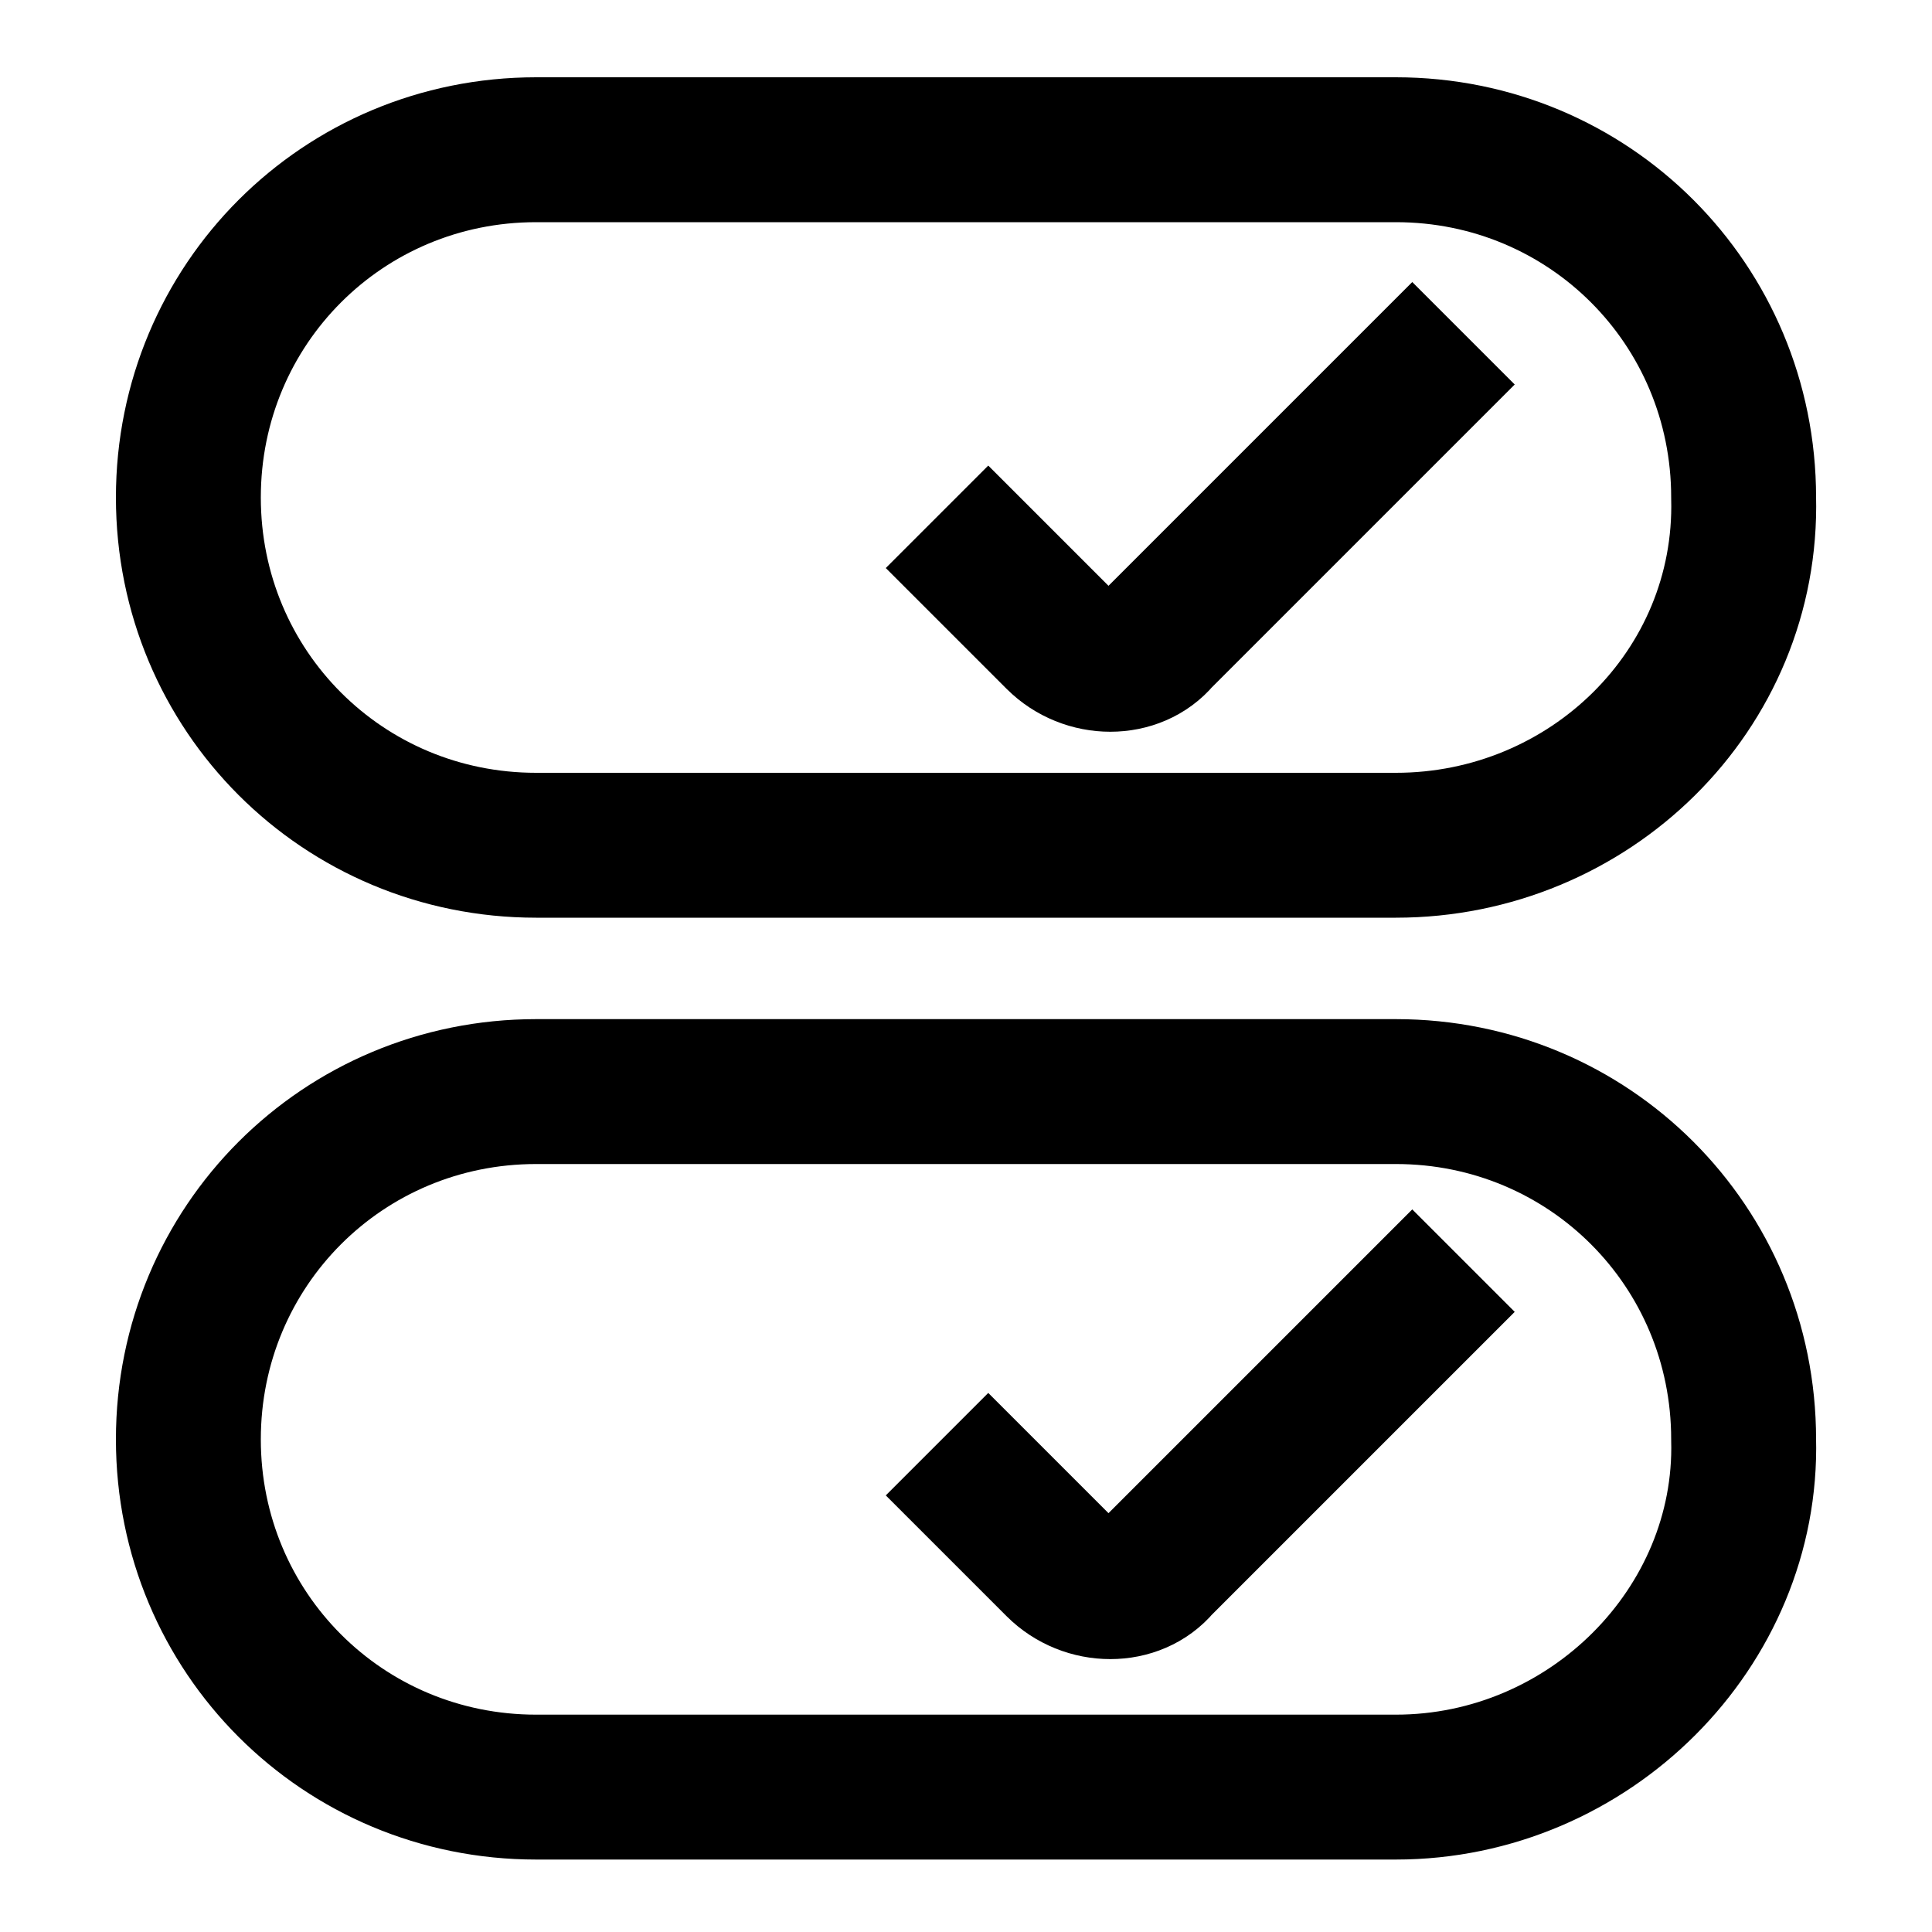<?xml version="1.0" encoding="utf-8"?>
<!-- Generator: Adobe Illustrator 26.5.0, SVG Export Plug-In . SVG Version: 6.00 Build 0)  -->
<svg version="1.1" id="Layer_1" xmlns="http://www.w3.org/2000/svg" xmlns:xlink="http://www.w3.org/1999/xlink" x="0px" y="0px"
	 viewBox="0 0 40 40" style="enable-background:new 0 0 40 40;" xml:space="preserve">
<style type="text/css">
	.st0{fill:none;stroke:#000000;stroke-width:3;stroke-miterlimit:10;}
</style>
<path class="st0" d="M28.9,17.5H11.1c-4,0-7.2-3.2-7.2-7.2v0c0-4,3.2-7.2,7.2-7.2h17.8c4,0,7.2,3.2,7.2,7.2v0
	C36.2,14.3,32.9,17.5,28.9,17.5z"/>
<path class="st0" d="M28.9,37H11.1c-4,0-7.2-3.2-7.2-7.2v0c0-4,3.2-7.2,7.2-7.2h17.8c4,0,7.2,3.2,7.2,7.2v0
	C36.2,33.7,32.9,37,28.9,37z"/>
<path class="st0" d="M19.4,10.7l2.5,2.5c0.6,0.6,1.6,0.6,2.1,0l6.3-6.3"/>
<path class="st0" d="M19.4,29.9l2.5,2.5c0.6,0.6,1.6,0.6,2.1,0l6.3-6.3"/>
</svg>
